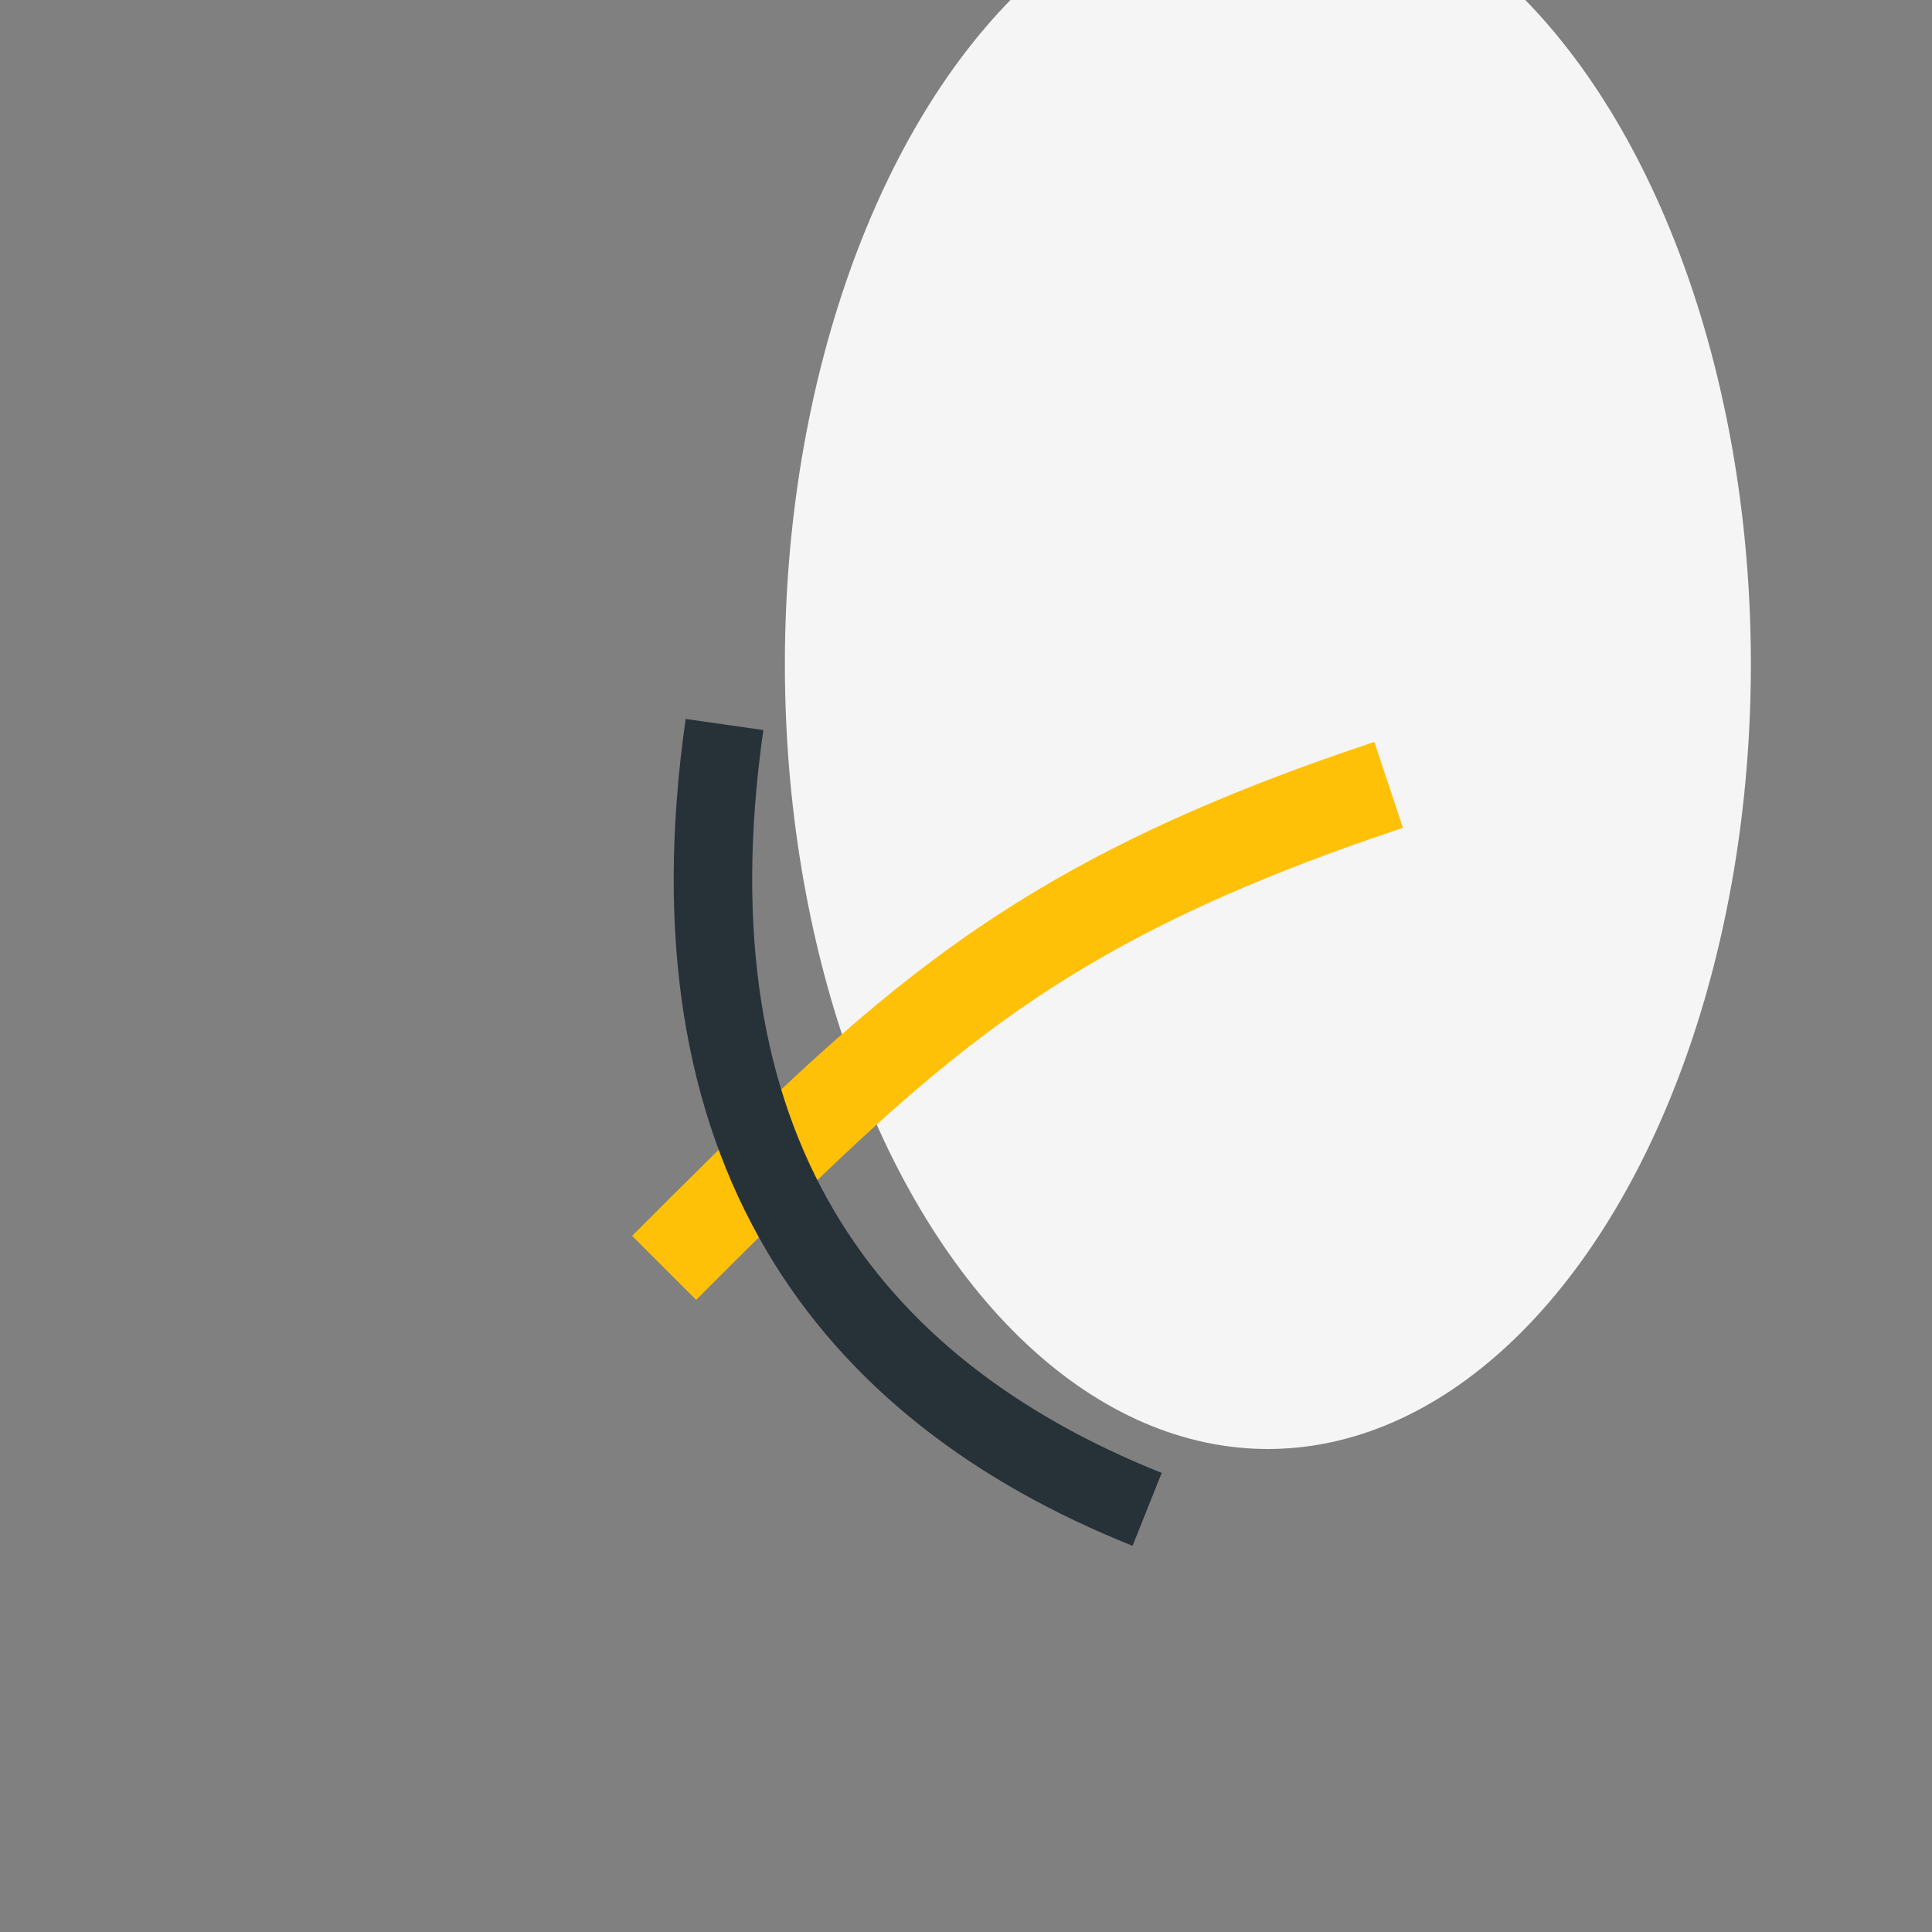 <?xml version="1.0" encoding="UTF-8"?>
<svg xmlns="http://www.w3.org/2000/svg" width="32" height="32" viewBox="0 0 32 32"><rect x="0" y="0" width="32" height="32" fill="#808080" stroke="none"/><ellipse cx="21" cy="11" rx="8" ry="13" fill="#F5F5F5"/><path d="M11 21c4-4 6-6 12-8" stroke="#FFC107" stroke-width="1.5" fill="none"/><path d="M19 25c-5-2-8-6-7-13" stroke="#263238" stroke-width="1.3" fill="none"/></svg>